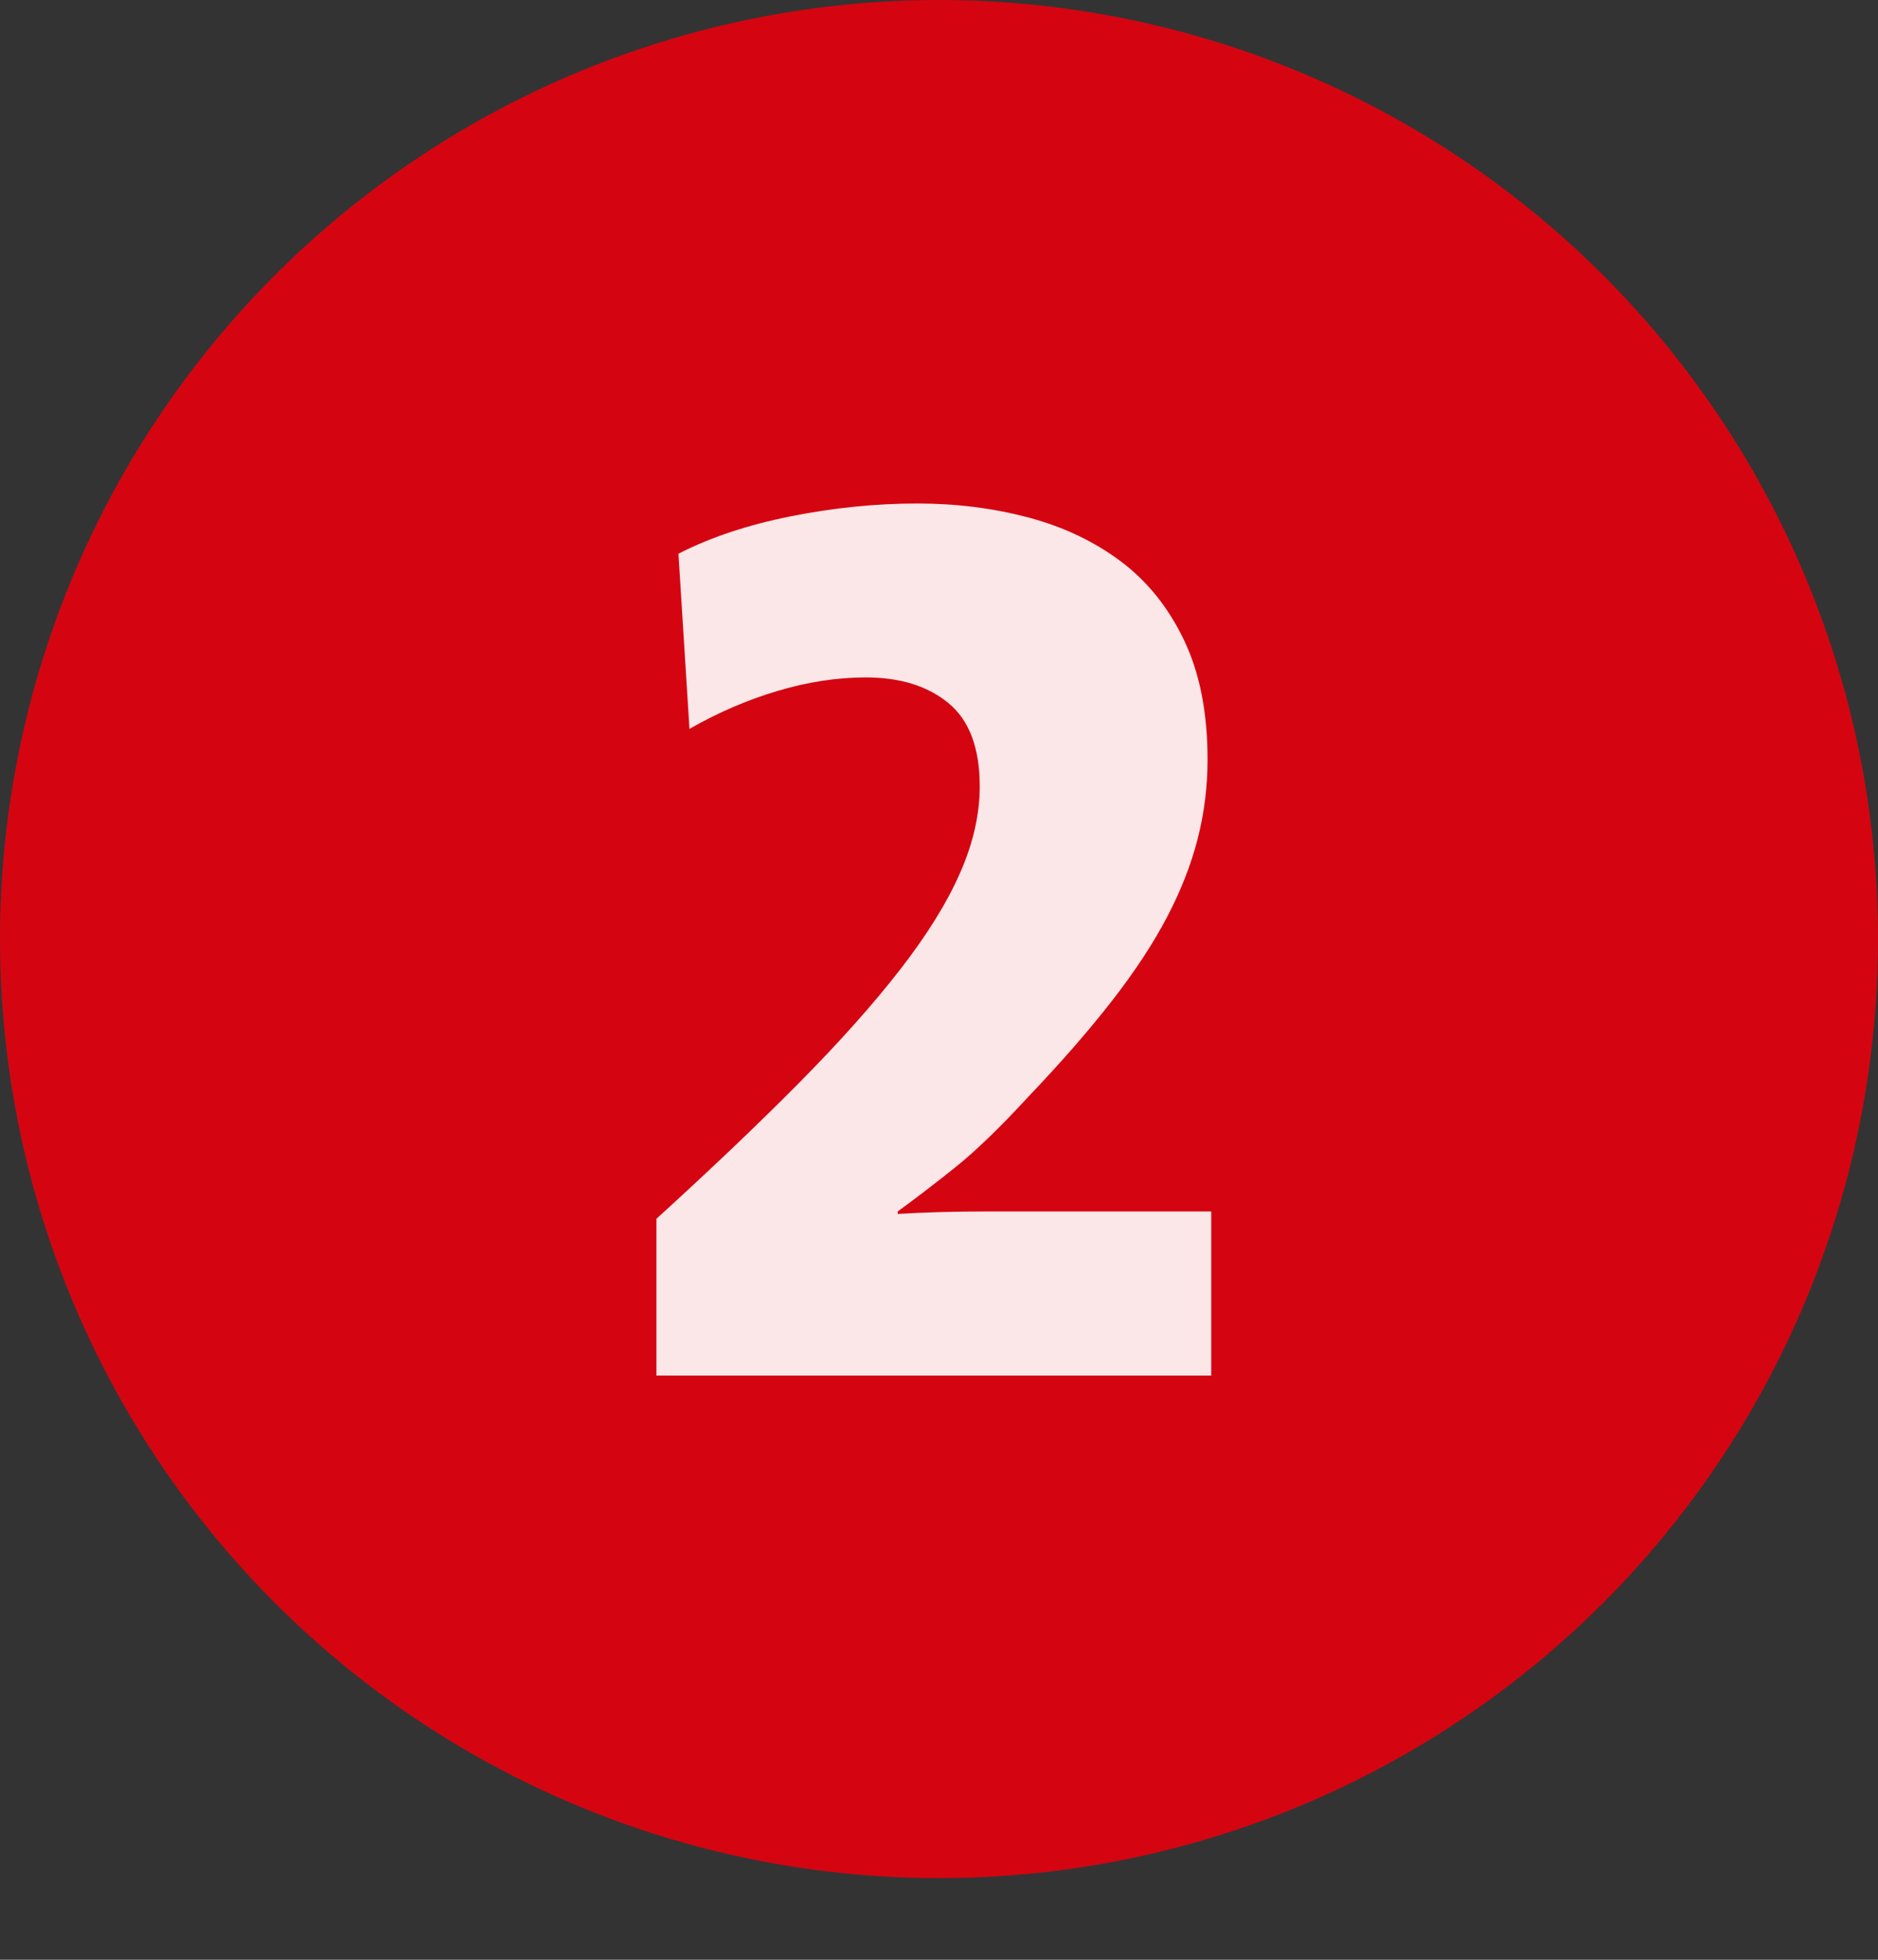 <?xml version="1.0" encoding="UTF-8" standalone="no"?><!DOCTYPE svg PUBLIC "-//W3C//DTD SVG 1.1//EN" "http://www.w3.org/Graphics/SVG/1.1/DTD/svg11.dtd"><svg width="100%" height="100%" viewBox="0 0 46 48" version="1.1" xmlns="http://www.w3.org/2000/svg" xmlns:xlink="http://www.w3.org/1999/xlink" xml:space="preserve" xmlns:serif="http://www.serif.com/" style="fill-rule:evenodd;clip-rule:evenodd;stroke-linecap:round;stroke-linejoin:round;stroke-miterlimit:1.5;"><rect x="0" y="0" width="46" height="48" fill="#333333" stroke="none"/><rect id="zahl-dhlr-2" x="0" y="0" width="46" height="48" style="fill:none;"/><clipPath id="_clip1"><rect x="0" y="0" width="46" height="48"/></clipPath><g clip-path="url(#_clip1)"><g><circle cx="23" cy="23" r="21.5" style="fill:#d40511;stroke:#d40511;stroke-width:3px;"/><path d="M16.618,13.562l0.27,4.29c0.7,-0.4 1.42,-0.71 2.16,-0.93c0.74,-0.22 1.46,-0.33 2.16,-0.33c0.84,0 1.515,0.21 2.025,0.63c0.51,0.42 0.765,1.1 0.765,2.04c0,0.68 -0.16,1.385 -0.48,2.115c-0.32,0.73 -0.81,1.52 -1.47,2.37c-0.66,0.85 -1.485,1.775 -2.475,2.775c-0.99,1 -2.155,2.11 -3.495,3.33l0,3.84l13.59,0l0,-4.02l-3.72,0l-1.815,0c-0.75,0 -1.465,0.02 -2.145,0.06l0,-0.06c0.44,-0.32 0.91,-0.68 1.41,-1.08c0.5,-0.4 1.1,-0.98 1.8,-1.74c0.8,-0.84 1.48,-1.62 2.04,-2.34c0.56,-0.72 1.01,-1.405 1.35,-2.055c0.34,-0.65 0.59,-1.29 0.75,-1.92c0.16,-0.63 0.24,-1.275 0.24,-1.935c0,-1.14 -0.19,-2.11 -0.57,-2.91c-0.38,-0.8 -0.895,-1.445 -1.545,-1.935c-0.65,-0.49 -1.405,-0.85 -2.265,-1.08c-0.86,-0.23 -1.77,-0.345 -2.73,-0.345c-1.02,0 -2.055,0.105 -3.105,0.315c-1.05,0.21 -1.965,0.515 -2.745,0.915Z" style="fill:#fff;fill-opacity:0.9;fill-rule:nonzero;"/></g></g></svg>